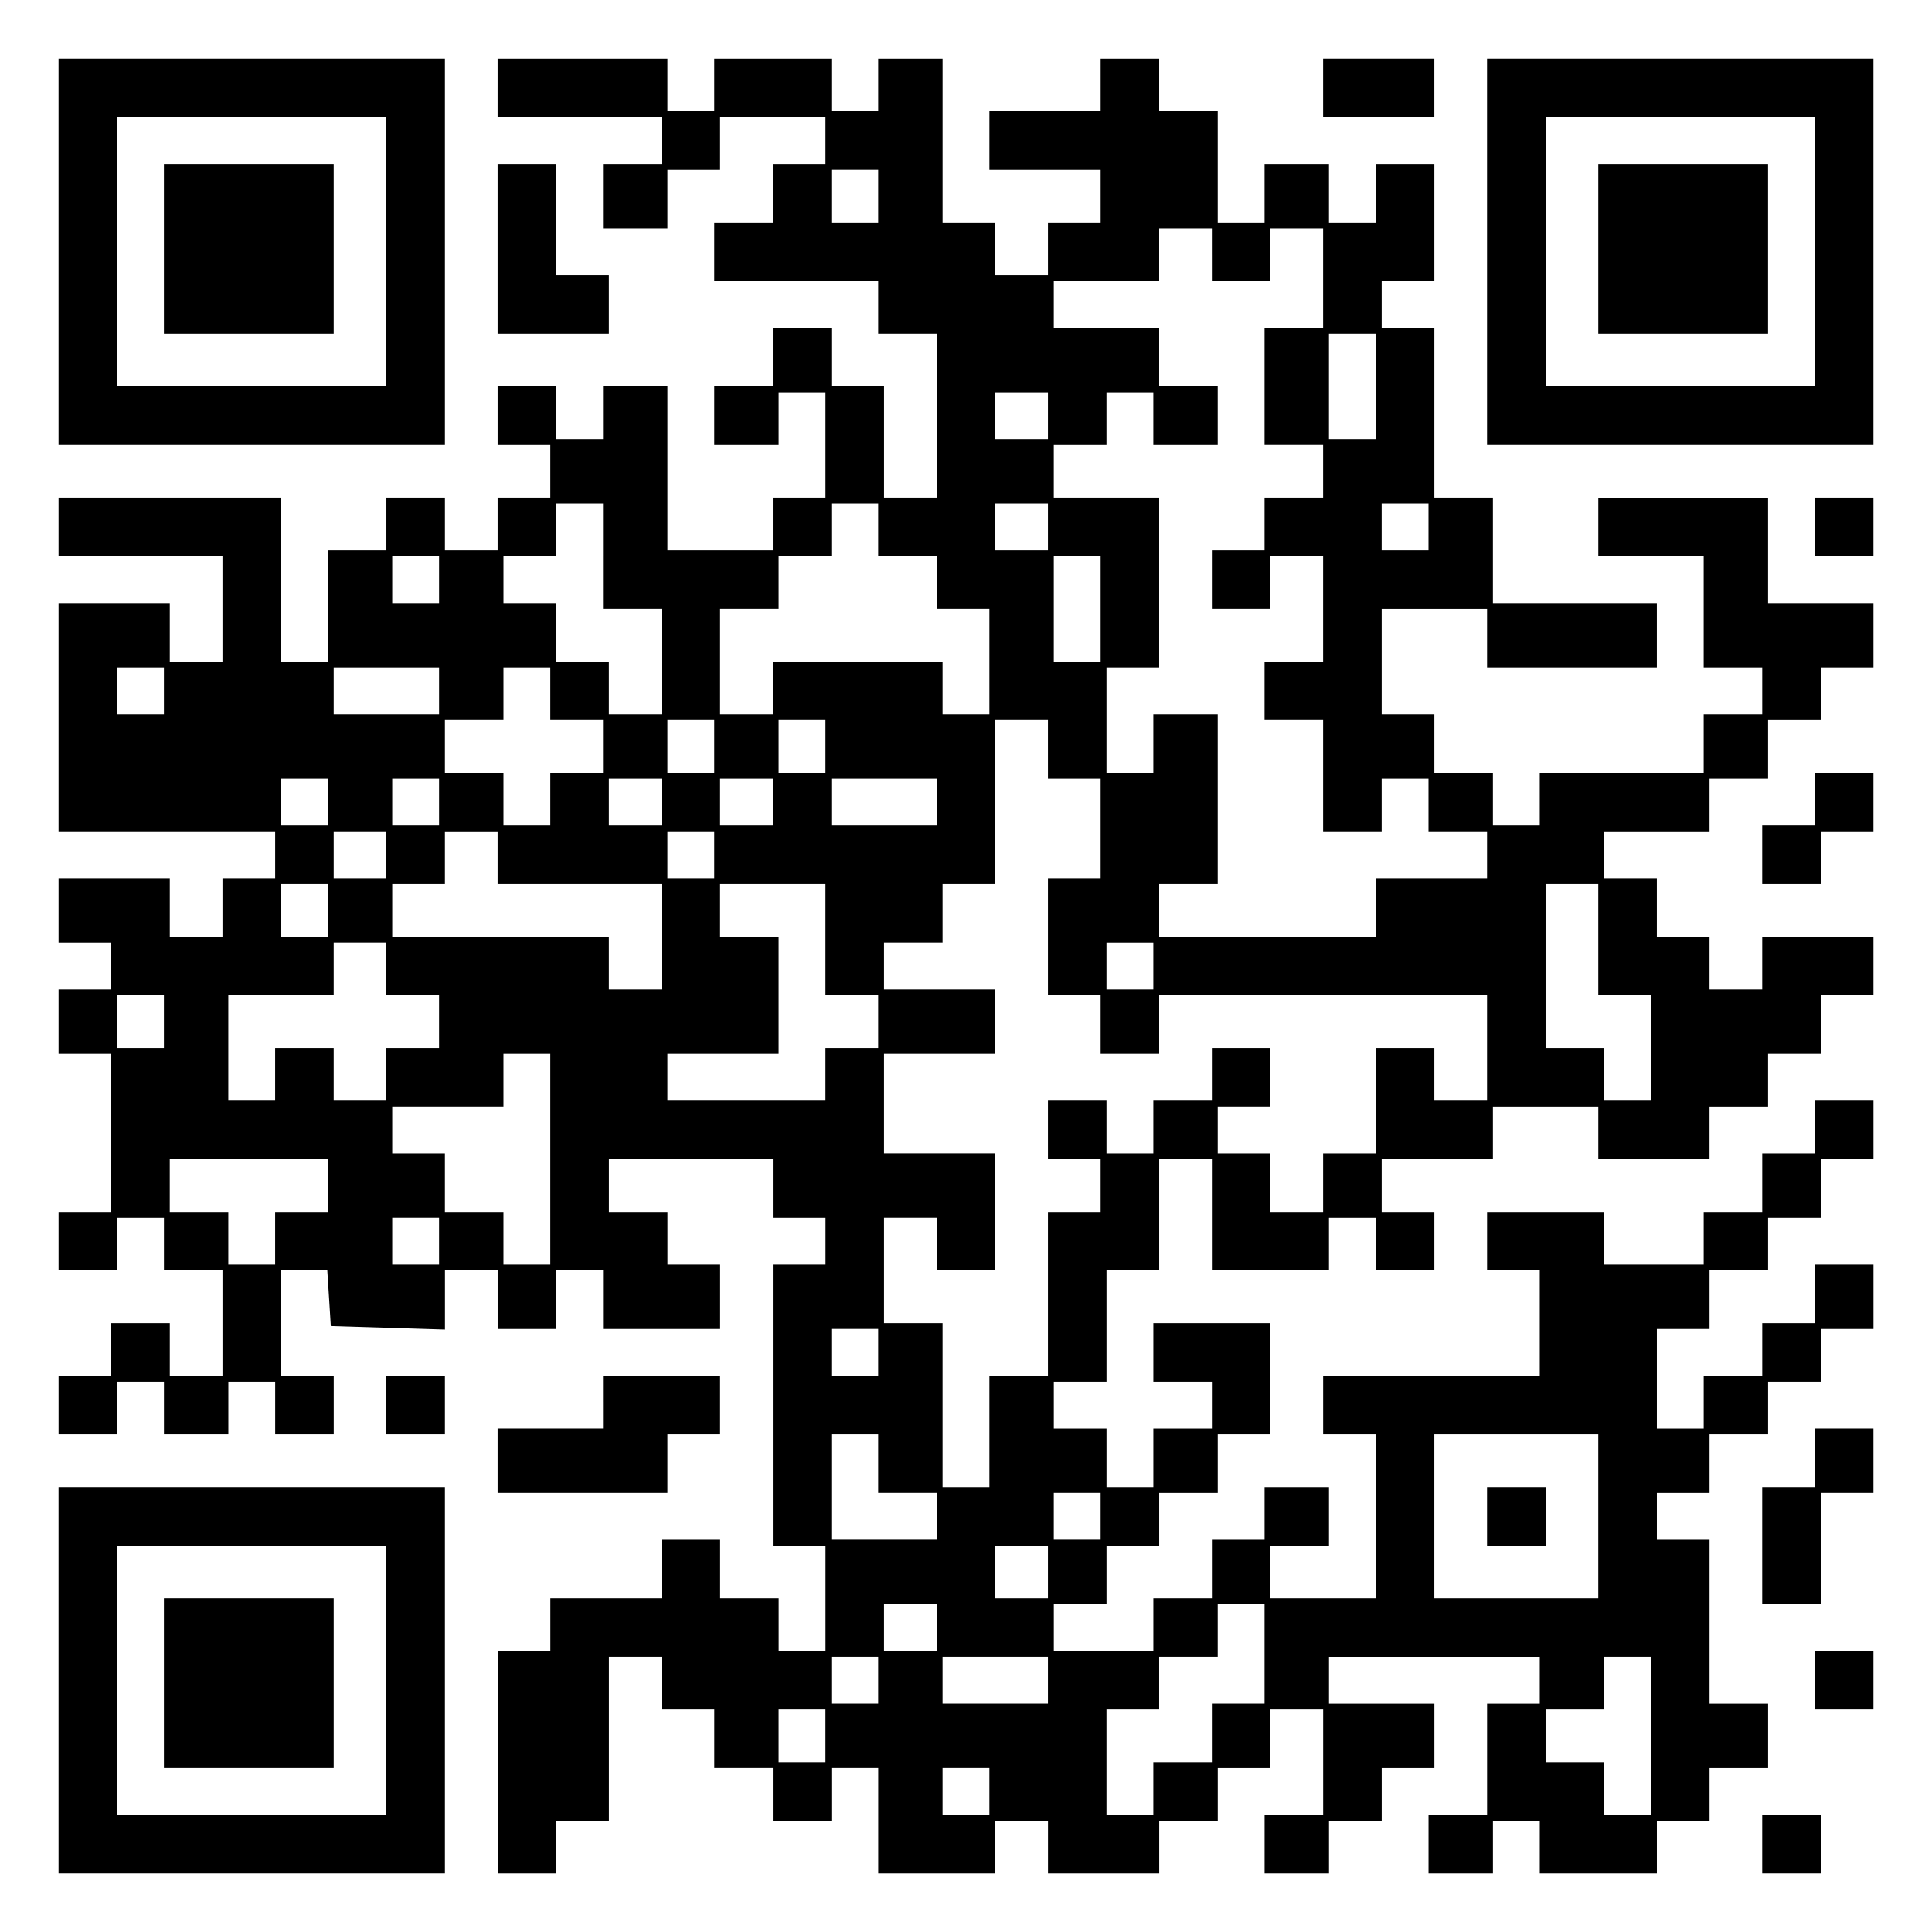 <?xml version="1.0" encoding="UTF-8" standalone="yes"?>
<svg version="1.0" xmlns="http://www.w3.org/2000/svg" width="100mm" height="100mm" viewBox="0 0 330 330" preserveAspectRatio="xMidYMid meet">
  <g transform="translate(0,330) scale(0.1,-0.1)" fill="#000000" stroke="none">
    <path d="M100 2870 l0 -330 330 0 330 0 0 330 0 330 -330 0 -330 0 0 -330z
m560 0 l0 -230 -230 0 -230 0 0 230 0 230 230 0 230 0 0 -230z"/>
    <path d="M280 2875 l0 -145 145 0 145 0 0 145 0 145 -145 0 -145 0 0 -145z"/>
    <path d="M850 3150 l0 -50 140 0 140 0 0 -40 0 -40 -50 0 -50 0 0 -55 0 -55
55 0 55 0 0 50 0 50 45 0 45 0 0 45 0 45 90 0 90 0 0 -40 0 -40 -45 0 -45 0 0
-50 0 -50 -50 0 -50 0 0 -50 0 -50 140 0 140 0 0 -45 0 -45 50 0 50 0 0 -140
0 -140 -45 0 -45 0 0 95 0 95 -45 0 -45 0 0 50 0 50 -50 0 -50 0 0 -50 0 -50
-50 0 -50 0 0 -50 0 -50 55 0 55 0 0 45 0 45 40 0 40 0 0 -90 0 -90 -45 0 -45
0 0 -45 0 -45 -90 0 -90 0 0 140 0 140 -55 0 -55 0 0 -45 0 -45 -40 0 -40 0 0
45 0 45 -50 0 -50 0 0 -50 0 -50 45 0 45 0 0 -45 0 -45 -45 0 -45 0 0 -45 0
-45 -45 0 -45 0 0 45 0 45 -50 0 -50 0 0 -45 0 -45 -50 0 -50 0 0 -95 0 -95
-40 0 -40 0 0 140 0 140 -190 0 -190 0 0 -50 0 -50 140 0 140 0 0 -90 0 -90
-45 0 -45 0 0 50 0 50 -95 0 -95 0 0 -195 0 -195 185 0 185 0 0 -40 0 -40 -45
0 -45 0 0 -50 0 -50 -45 0 -45 0 0 50 0 50 -95 0 -95 0 0 -55 0 -55 45 0 45 0
0 -40 0 -40 -45 0 -45 0 0 -55 0 -55 45 0 45 0 0 -135 0 -135 -45 0 -45 0 0
-50 0 -50 50 0 50 0 0 45 0 45 40 0 40 0 0 -45 0 -45 50 0 50 0 0 -90 0 -90
-45 0 -45 0 0 45 0 45 -50 0 -50 0 0 -45 0 -45 -45 0 -45 0 0 -50 0 -50 50 0
50 0 0 45 0 45 40 0 40 0 0 -45 0 -45 55 0 55 0 0 45 0 45 40 0 40 0 0 -45 0
-45 50 0 50 0 0 50 0 50 -45 0 -45 0 0 90 0 90 39 0 40 0 3 -47 3 -48 98 -3
97 -3 0 51 0 50 45 0 45 0 0 -50 0 -50 50 0 50 0 0 50 0 50 40 0 40 0 0 -50 0
-50 100 0 100 0 0 55 0 55 -45 0 -45 0 0 45 0 45 -50 0 -50 0 0 45 0 45 140 0
140 0 0 -50 0 -50 45 0 45 0 0 -40 0 -40 -45 0 -45 0 0 -240 0 -240 45 0 45 0
0 -90 0 -90 -40 0 -40 0 0 45 0 45 -50 0 -50 0 0 50 0 50 -50 0 -50 0 0 -50 0
-50 -95 0 -95 0 0 -45 0 -45 -45 0 -45 0 0 -190 0 -190 50 0 50 0 0 45 0 45
45 0 45 0 0 140 0 140 45 0 45 0 0 -45 0 -45 45 0 45 0 0 -50 0 -50 50 0 50 0
0 -45 0 -45 50 0 50 0 0 45 0 45 40 0 40 0 0 -90 0 -90 100 0 100 0 0 45 0 45
45 0 45 0 0 -45 0 -45 95 0 95 0 0 45 0 45 50 0 50 0 0 45 0 45 45 0 45 0 0
50 0 50 45 0 45 0 0 -90 0 -90 -50 0 -50 0 0 -50 0 -50 55 0 55 0 0 45 0 45
45 0 45 0 0 45 0 45 45 0 45 0 0 55 0 55 -90 0 -90 0 0 40 0 40 180 0 180 0 0
-40 0 -40 -45 0 -45 0 0 -95 0 -95 -50 0 -50 0 0 -50 0 -50 55 0 55 0 0 45 0
45 40 0 40 0 0 -45 0 -45 100 0 100 0 0 45 0 45 45 0 45 0 0 45 0 45 50 0 50
0 0 55 0 55 -50 0 -50 0 0 140 0 140 -45 0 -45 0 0 40 0 40 45 0 45 0 0 50 0
50 50 0 50 0 0 45 0 45 45 0 45 0 0 45 0 45 45 0 45 0 0 55 0 55 -50 0 -50 0
0 -50 0 -50 -45 0 -45 0 0 -45 0 -45 -50 0 -50 0 0 -45 0 -45 -40 0 -40 0 0
85 0 85 45 0 45 0 0 50 0 50 50 0 50 0 0 45 0 45 45 0 45 0 0 50 0 50 45 0 45
0 0 50 0 50 -50 0 -50 0 0 -45 0 -45 -45 0 -45 0 0 -50 0 -50 -50 0 -50 0 0
-45 0 -45 -85 0 -85 0 0 45 0 45 -100 0 -100 0 0 -50 0 -50 45 0 45 0 0 -90 0
-90 -185 0 -185 0 0 -50 0 -50 45 0 45 0 0 -140 0 -140 -90 0 -90 0 0 45 0 45
50 0 50 0 0 50 0 50 -55 0 -55 0 0 -45 0 -45 -45 0 -45 0 0 -50 0 -50 -50 0
-50 0 0 -45 0 -45 -85 0 -85 0 0 40 0 40 45 0 45 0 0 50 0 50 45 0 45 0 0 45
0 45 50 0 50 0 0 50 0 50 45 0 45 0 0 95 0 95 -100 0 -100 0 0 -50 0 -50 50 0
50 0 0 -40 0 -40 -50 0 -50 0 0 -50 0 -50 -40 0 -40 0 0 50 0 50 -45 0 -45 0
0 40 0 40 45 0 45 0 0 95 0 95 45 0 45 0 0 95 0 95 45 0 45 0 0 -95 0 -95 100
0 100 0 0 45 0 45 40 0 40 0 0 -45 0 -45 50 0 50 0 0 50 0 50 -45 0 -45 0 0
45 0 45 95 0 95 0 0 45 0 45 90 0 90 0 0 -45 0 -45 95 0 95 0 0 45 0 45 50 0
50 0 0 45 0 45 45 0 45 0 0 50 0 50 45 0 45 0 0 50 0 50 -95 0 -95 0 0 -45 0
-45 -45 0 -45 0 0 45 0 45 -45 0 -45 0 0 50 0 50 -45 0 -45 0 0 40 0 40 90 0
90 0 0 45 0 45 50 0 50 0 0 50 0 50 45 0 45 0 0 45 0 45 45 0 45 0 0 55 0 55
-90 0 -90 0 0 90 0 90 -145 0 -145 0 0 -50 0 -50 90 0 90 0 0 -95 0 -95 50 0
50 0 0 -40 0 -40 -50 0 -50 0 0 -50 0 -50 -140 0 -140 0 0 -45 0 -45 -40 0
-40 0 0 45 0 45 -50 0 -50 0 0 50 0 50 -45 0 -45 0 0 90 0 90 90 0 90 0 0 -50
0 -50 145 0 145 0 0 55 0 55 -140 0 -140 0 0 90 0 90 -50 0 -50 0 0 145 0 145
-45 0 -45 0 0 40 0 40 45 0 45 0 0 100 0 100 -50 0 -50 0 0 -50 0 -50 -40 0
-40 0 0 50 0 50 -55 0 -55 0 0 -50 0 -50 -40 0 -40 0 0 95 0 95 -50 0 -50 0 0
45 0 45 -50 0 -50 0 0 -45 0 -45 -95 0 -95 0 0 -50 0 -50 95 0 95 0 0 -45 0
-45 -45 0 -45 0 0 -45 0 -45 -45 0 -45 0 0 45 0 45 -45 0 -45 0 0 140 0 140
-55 0 -55 0 0 -45 0 -45 -40 0 -40 0 0 45 0 45 -100 0 -100 0 0 -45 0 -45 -40
0 -40 0 0 45 0 45 -145 0 -145 0 0 -50z m650 -185 l0 -45 -40 0 -40 0 0 45 0
45 40 0 40 0 0 -45z m570 -100 l0 -45 50 0 50 0 0 45 0 45 45 0 45 0 0 -85 0
-85 -50 0 -50 0 0 -100 0 -100 50 0 50 0 0 -45 0 -45 -50 0 -50 0 0 -45 0 -45
-45 0 -45 0 0 -50 0 -50 50 0 50 0 0 45 0 45 45 0 45 0 0 -90 0 -90 -50 0 -50
0 0 -50 0 -50 50 0 50 0 0 -95 0 -95 50 0 50 0 0 45 0 45 40 0 40 0 0 -45 0
-45 50 0 50 0 0 -40 0 -40 -95 0 -95 0 0 -50 0 -50 -185 0 -185 0 0 45 0 45
50 0 50 0 0 145 0 145 -55 0 -55 0 0 -50 0 -50 -40 0 -40 0 0 90 0 90 45 0 45
0 0 145 0 145 -90 0 -90 0 0 45 0 45 45 0 45 0 0 45 0 45 40 0 40 0 0 -45 0
-45 55 0 55 0 0 50 0 50 -50 0 -50 0 0 50 0 50 -90 0 -90 0 0 40 0 40 90 0 90
0 0 45 0 45 45 0 45 0 0 -45z m280 -225 l0 -90 -40 0 -40 0 0 90 0 90 40 0 40
0 0 -90z m-560 -50 l0 -40 -45 0 -45 0 0 40 0 40 45 0 45 0 0 -40z m-760 -240
l0 -90 50 0 50 0 0 -90 0 -90 -45 0 -45 0 0 45 0 45 -45 0 -45 0 0 50 0 50
-45 0 -45 0 0 40 0 40 45 0 45 0 0 45 0 45 40 0 40 0 0 -90z m470 45 l0 -45
50 0 50 0 0 -45 0 -45 45 0 45 0 0 -90 0 -90 -40 0 -40 0 0 45 0 45 -145 0
-145 0 0 -45 0 -45 -45 0 -45 0 0 90 0 90 50 0 50 0 0 45 0 45 45 0 45 0 0 45
0 45 40 0 40 0 0 -45z m290 5 l0 -40 -45 0 -45 0 0 40 0 40 45 0 45 0 0 -40z
m650 0 l0 -40 -40 0 -40 0 0 40 0 40 40 0 40 0 0 -40z m-1690 -90 l0 -40 -40
0 -40 0 0 40 0 40 40 0 40 0 0 -40z m1130 -50 l0 -90 -40 0 -40 0 0 90 0 90
40 0 40 0 0 -90z m-1600 -140 l0 -40 -40 0 -40 0 0 40 0 40 40 0 40 0 0 -40z
m470 0 l0 -40 -90 0 -90 0 0 40 0 40 90 0 90 0 0 -40z m190 -5 l0 -45 45 0 45
0 0 -45 0 -45 -45 0 -45 0 0 -45 0 -45 -40 0 -40 0 0 45 0 45 -50 0 -50 0 0
45 0 45 50 0 50 0 0 45 0 45 40 0 40 0 0 -45z m280 -90 l0 -45 -40 0 -40 0 0
45 0 45 40 0 40 0 0 -45z m190 0 l0 -45 -40 0 -40 0 0 45 0 45 40 0 40 0 0
-45z m380 -5 l0 -50 45 0 45 0 0 -85 0 -85 -45 0 -45 0 0 -100 0 -100 45 0 45
0 0 -50 0 -50 50 0 50 0 0 50 0 50 280 0 280 0 0 -90 0 -90 -45 0 -45 0 0 45
0 45 -50 0 -50 0 0 -90 0 -90 -45 0 -45 0 0 -50 0 -50 -45 0 -45 0 0 50 0 50
-45 0 -45 0 0 40 0 40 45 0 45 0 0 50 0 50 -50 0 -50 0 0 -45 0 -45 -50 0 -50
0 0 -45 0 -45 -40 0 -40 0 0 45 0 45 -50 0 -50 0 0 -50 0 -50 45 0 45 0 0 -45
0 -45 -45 0 -45 0 0 -140 0 -140 -50 0 -50 0 0 -95 0 -95 -40 0 -40 0 0 140 0
140 -50 0 -50 0 0 90 0 90 45 0 45 0 0 -45 0 -45 50 0 50 0 0 100 0 100 -95 0
-95 0 0 85 0 85 95 0 95 0 0 55 0 55 -95 0 -95 0 0 40 0 40 50 0 50 0 0 50 0
50 45 0 45 0 0 140 0 140 45 0 45 0 0 -50z m-1230 -90 l0 -40 -40 0 -40 0 0
40 0 40 40 0 40 0 0 -40z m190 0 l0 -40 -40 0 -40 0 0 40 0 40 40 0 40 0 0
-40z m380 0 l0 -40 -45 0 -45 0 0 40 0 40 45 0 45 0 0 -40z m190 0 l0 -40 -45
0 -45 0 0 40 0 40 45 0 45 0 0 -40z m280 0 l0 -40 -90 0 -90 0 0 40 0 40 90 0
90 0 0 -40z m-940 -90 l0 -40 -45 0 -45 0 0 40 0 40 45 0 45 0 0 -40z m190 -5
l0 -45 140 0 140 0 0 -90 0 -90 -45 0 -45 0 0 45 0 45 -185 0 -185 0 0 45 0
45 45 0 45 0 0 45 0 45 45 0 45 0 0 -45z m370 5 l0 -40 -40 0 -40 0 0 40 0 40
40 0 40 0 0 -40z m-660 -95 l0 -45 -40 0 -40 0 0 45 0 45 40 0 40 0 0 -45z
m850 -50 l0 -95 45 0 45 0 0 -45 0 -45 -45 0 -45 0 0 -45 0 -45 -135 0 -135 0
0 40 0 40 95 0 95 0 0 100 0 100 -50 0 -50 0 0 45 0 45 90 0 90 0 0 -95z
m1320 0 l0 -95 45 0 45 0 0 -90 0 -90 -40 0 -40 0 0 45 0 45 -50 0 -50 0 0
140 0 140 45 0 45 0 0 -95z m-2070 -50 l0 -45 45 0 45 0 0 -45 0 -45 -45 0
-45 0 0 -45 0 -45 -45 0 -45 0 0 45 0 45 -50 0 -50 0 0 -45 0 -45 -40 0 -40 0
0 90 0 90 90 0 90 0 0 45 0 45 45 0 45 0 0 -45z m1310 5 l0 -40 -40 0 -40 0 0
40 0 40 40 0 40 0 0 -40z m-1690 -95 l0 -45 -40 0 -40 0 0 45 0 45 40 0 40 0
0 -45z m660 -235 l0 -180 -40 0 -40 0 0 45 0 45 -50 0 -50 0 0 50 0 50 -45 0
-45 0 0 40 0 40 95 0 95 0 0 45 0 45 40 0 40 0 0 -180z m-380 -45 l0 -45 -45
0 -45 0 0 -45 0 -45 -40 0 -40 0 0 45 0 45 -50 0 -50 0 0 45 0 45 135 0 135 0
0 -45z m190 -95 l0 -40 -40 0 -40 0 0 40 0 40 40 0 40 0 0 -40z m750 -190 l0
-40 -40 0 -40 0 0 40 0 40 40 0 40 0 0 -40z m0 -190 l0 -50 50 0 50 0 0 -40 0
-40 -90 0 -90 0 0 90 0 90 40 0 40 0 0 -50z m1230 -90 l0 -140 -140 0 -140 0
0 140 0 140 140 0 140 0 0 -140z m-850 0 l0 -40 -40 0 -40 0 0 40 0 40 40 0
40 0 0 -40z m-90 -95 l0 -45 -45 0 -45 0 0 45 0 45 45 0 45 0 0 -45z m-190
-95 l0 -40 -45 0 -45 0 0 40 0 40 45 0 45 0 0 -40z m560 -45 l0 -85 -45 0 -45
0 0 -50 0 -50 -50 0 -50 0 0 -45 0 -45 -40 0 -40 0 0 90 0 90 45 0 45 0 0 45
0 45 50 0 50 0 0 45 0 45 40 0 40 0 0 -85z m-660 -45 l0 -40 -40 0 -40 0 0 40
0 40 40 0 40 0 0 -40z m290 0 l0 -40 -90 0 -90 0 0 40 0 40 90 0 90 0 0 -40z
m1030 -95 l0 -135 -40 0 -40 0 0 45 0 45 -50 0 -50 0 0 45 0 45 50 0 50 0 0
45 0 45 40 0 40 0 0 -135z m-1410 0 l0 -45 -40 0 -40 0 0 45 0 45 40 0 40 0 0
-45z m280 -95 l0 -40 -40 0 -40 0 0 40 0 40 40 0 40 0 0 -40z"/>
    <path d="M2540 710 l0 -50 50 0 50 0 0 50 0 50 -50 0 -50 0 0 -50z"/>
    <path d="M2260 3150 l0 -50 95 0 95 0 0 50 0 50 -95 0 -95 0 0 -50z"/>
    <path d="M2540 2870 l0 -330 330 0 330 0 0 330 0 330 -330 0 -330 0 0 -330z
m560 0 l0 -230 -230 0 -230 0 0 230 0 230 230 0 230 0 0 -230z"/>
    <path d="M2730 2875 l0 -145 145 0 145 0 0 145 0 145 -145 0 -145 0 0 -145z"/>
    <path d="M850 2875 l0 -145 95 0 95 0 0 50 0 50 -45 0 -45 0 0 95 0 95 -50 0
-50 0 0 -145z"/>
    <path d="M3100 2400 l0 -50 50 0 50 0 0 50 0 50 -50 0 -50 0 0 -50z"/>
    <path d="M3100 1935 l0 -45 -45 0 -45 0 0 -50 0 -50 50 0 50 0 0 45 0 45 45 0
45 0 0 50 0 50 -50 0 -50 0 0 -45z"/>
    <path d="M660 900 l0 -50 50 0 50 0 0 50 0 50 -50 0 -50 0 0 -50z"/>
    <path d="M1030 905 l0 -45 -90 0 -90 0 0 -55 0 -55 145 0 145 0 0 50 0 50 45
0 45 0 0 50 0 50 -100 0 -100 0 0 -45z"/>
    <path d="M3100 810 l0 -50 -45 0 -45 0 0 -100 0 -100 50 0 50 0 0 95 0 95 45
0 45 0 0 55 0 55 -50 0 -50 0 0 -50z"/>
    <path d="M100 430 l0 -330 330 0 330 0 0 330 0 330 -330 0 -330 0 0 -330z
m560 0 l0 -230 -230 0 -230 0 0 230 0 230 230 0 230 0 0 -230z"/>
    <path d="M280 425 l0 -145 145 0 145 0 0 145 0 145 -145 0 -145 0 0 -145z"/>
    <path d="M3100 430 l0 -50 50 0 50 0 0 50 0 50 -50 0 -50 0 0 -50z"/>
    <path d="M3010 150 l0 -50 50 0 50 0 0 50 0 50 -50 0 -50 0 0 -50z"/>
  </g>
</svg>